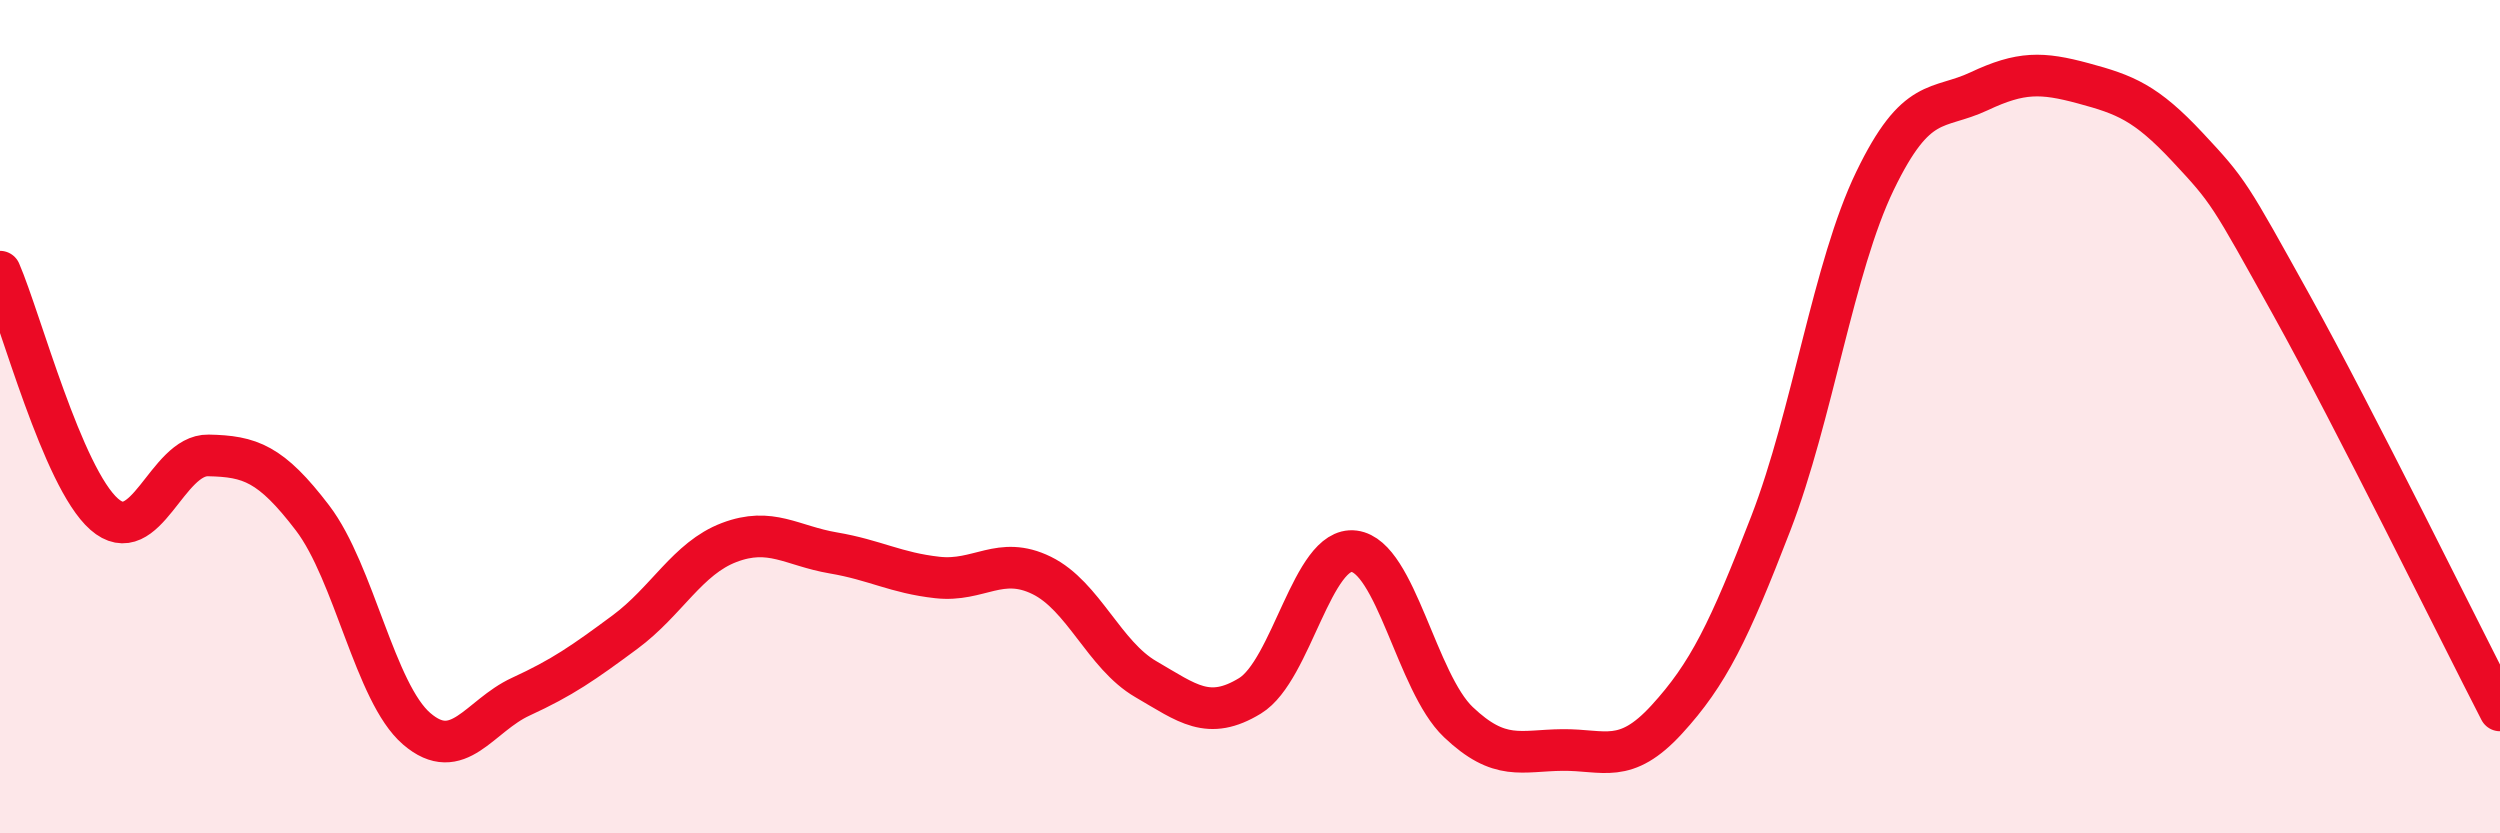 
    <svg width="60" height="20" viewBox="0 0 60 20" xmlns="http://www.w3.org/2000/svg">
      <path
        d="M 0,6.52 C 0.5,7.68 1.5,11.46 2.5,12.34 C 3.5,13.22 4,10.91 5,10.93 C 6,10.95 6.5,11.12 7.5,12.43 C 8.5,13.74 9,16.63 10,17.49 C 11,18.35 11.5,17.18 12.5,16.72 C 13.5,16.26 14,15.91 15,15.17 C 16,14.43 16.5,13.4 17.5,13.02 C 18.5,12.64 19,13.1 20,13.27 C 21,13.44 21.5,13.75 22.5,13.86 C 23.5,13.97 24,13.32 25,13.81 C 26,14.3 26.5,15.72 27.5,16.3 C 28.5,16.88 29,17.31 30,16.7 C 31,16.09 31.5,13.1 32.5,13.23 C 33.5,13.36 34,16.38 35,17.33 C 36,18.28 36.5,18.01 37.5,18 C 38.5,17.99 39,18.36 40,17.27 C 41,16.18 41.5,15.15 42.5,12.56 C 43.5,9.97 44,6.41 45,4.34 C 46,2.27 46.5,2.66 47.5,2.19 C 48.5,1.72 49,1.73 50,2 C 51,2.27 51.5,2.46 52.5,3.53 C 53.5,4.6 53.5,4.63 55,7.33 C 56.5,10.03 59,15.11 60,17.05L60 20L0 20Z"
        fill="#EB0A25"
        opacity="0.1"
        stroke-linecap="round"
        stroke-linejoin="round"
      />
      <path
        d="M 0,6.52 C 0.5,7.68 1.5,11.46 2.5,12.34 C 3.5,13.22 4,10.91 5,10.93 C 6,10.95 6.5,11.12 7.5,12.43 C 8.5,13.74 9,16.63 10,17.49 C 11,18.35 11.5,17.18 12.5,16.72 C 13.5,16.26 14,15.91 15,15.17 C 16,14.43 16.5,13.4 17.5,13.02 C 18.5,12.64 19,13.1 20,13.27 C 21,13.44 21.5,13.75 22.5,13.86 C 23.5,13.97 24,13.32 25,13.81 C 26,14.3 26.5,15.72 27.5,16.3 C 28.5,16.88 29,17.31 30,16.7 C 31,16.09 31.5,13.1 32.5,13.23 C 33.5,13.36 34,16.38 35,17.33 C 36,18.28 36.5,18.01 37.5,18 C 38.5,17.99 39,18.36 40,17.27 C 41,16.18 41.5,15.15 42.5,12.56 C 43.5,9.97 44,6.41 45,4.34 C 46,2.27 46.5,2.66 47.5,2.19 C 48.5,1.72 49,1.73 50,2 C 51,2.27 51.5,2.46 52.5,3.53 C 53.5,4.6 53.5,4.63 55,7.33 C 56.5,10.03 59,15.11 60,17.05"
        stroke="#EB0A25"
        stroke-width="1"
        fill="none"
        stroke-linecap="round"
        stroke-linejoin="round"
      />
    </svg>
  